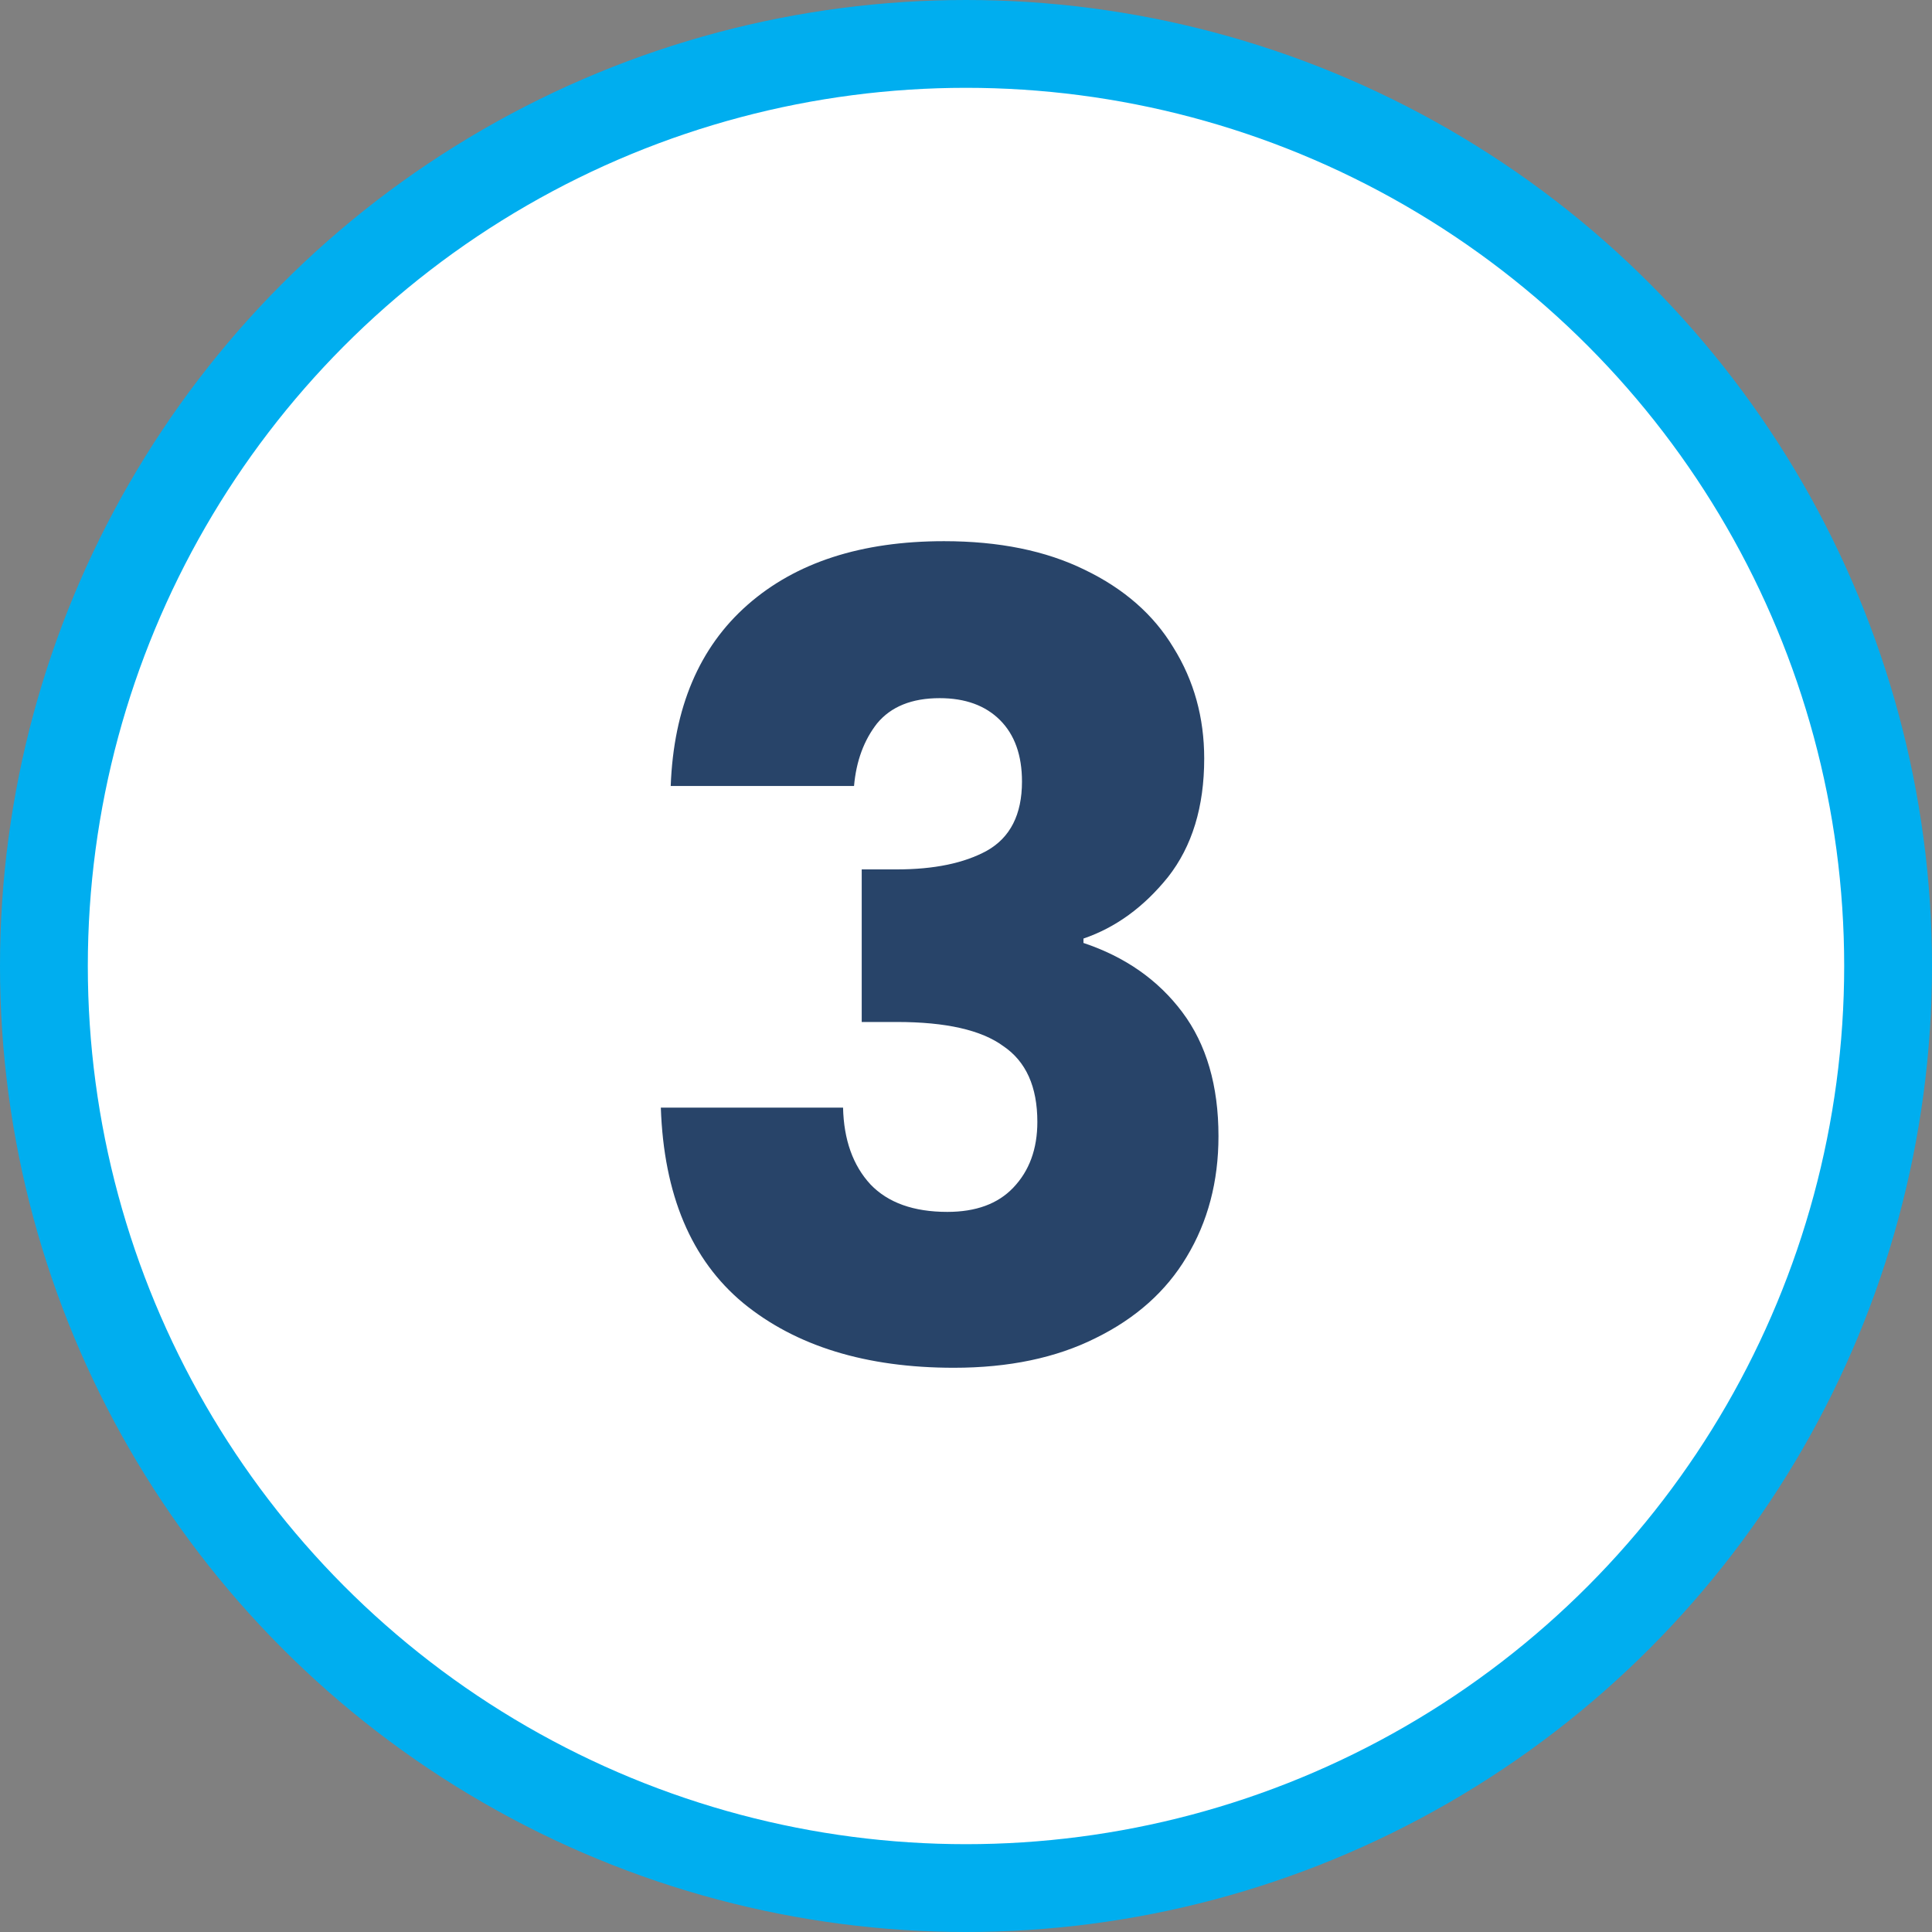 <svg xmlns="http://www.w3.org/2000/svg" width="44" height="44" viewBox="0 0 44 44" fill="none"><rect x="0" y="0" width="44" height="44" fill="#808080" stroke="none"/><circle cx="22" cy="22" r="21" fill="white" stroke="#00AEEF" stroke-width="2"></circle><path d="M15.275 17.9C15.342 16.117 15.925 14.742 17.025 13.775C18.125 12.808 19.617 12.325 21.5 12.325C22.75 12.325 23.817 12.542 24.7 12.975C25.6 13.408 26.275 14 26.725 14.75C27.192 15.5 27.425 16.342 27.425 17.275C27.425 18.375 27.15 19.275 26.6 19.975C26.05 20.658 25.408 21.125 24.675 21.375V21.475C25.625 21.792 26.375 22.317 26.925 23.05C27.475 23.783 27.75 24.725 27.75 25.875C27.75 26.908 27.508 27.825 27.025 28.625C26.558 29.408 25.867 30.025 24.95 30.475C24.05 30.925 22.975 31.15 21.725 31.15C19.725 31.15 18.125 30.658 16.925 29.675C15.742 28.692 15.117 27.208 15.05 25.225H19.2C19.217 25.958 19.425 26.542 19.825 26.975C20.225 27.392 20.808 27.6 21.575 27.6C22.225 27.6 22.725 27.417 23.075 27.05C23.442 26.667 23.625 26.167 23.625 25.55C23.625 24.75 23.367 24.175 22.85 23.825C22.35 23.458 21.542 23.275 20.425 23.275H19.625V19.8H20.425C21.275 19.8 21.958 19.658 22.475 19.375C23.008 19.075 23.275 18.55 23.275 17.8C23.275 17.2 23.108 16.733 22.775 16.4C22.442 16.067 21.983 15.9 21.4 15.9C20.767 15.9 20.292 16.092 19.975 16.475C19.675 16.858 19.5 17.333 19.45 17.9H15.275Z" fill="#284469"></path></svg>